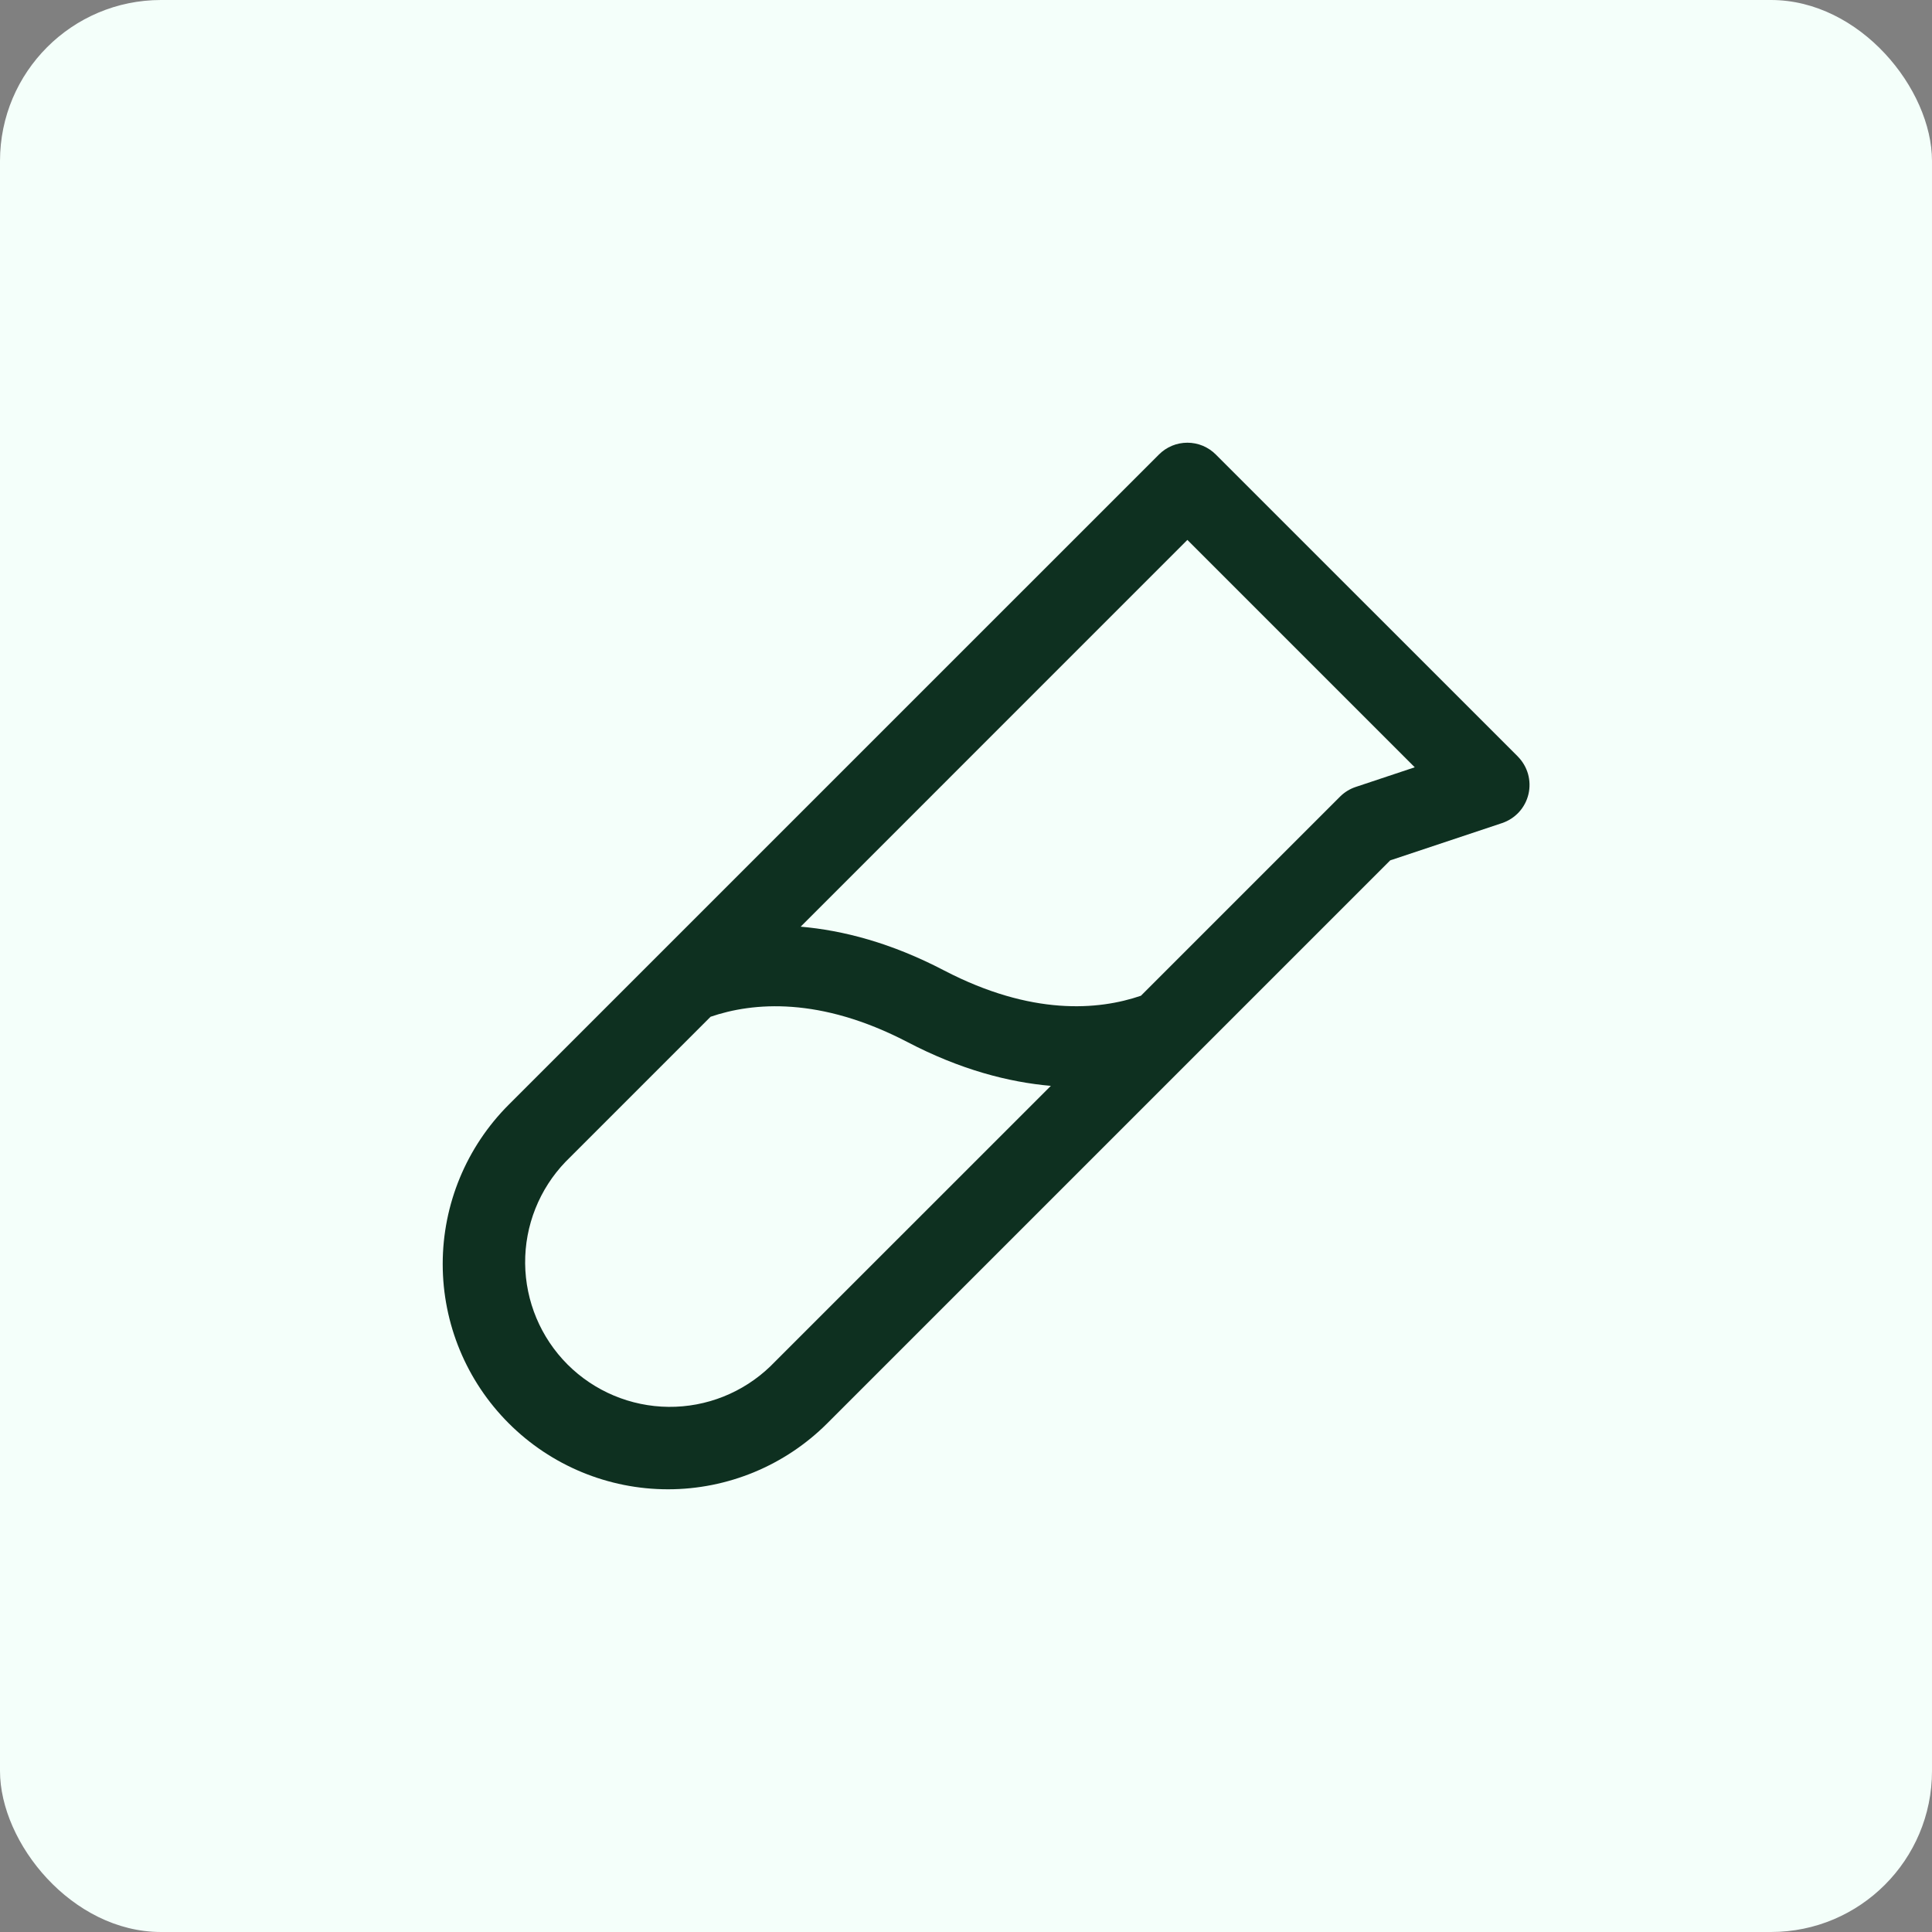<svg xmlns="http://www.w3.org/2000/svg" width="48" height="48" viewBox="0 0 48 48" fill="none"><rect x="0" y="0" width="48" height="48" fill="#808080" stroke="none"/><rect width="48" height="48" rx="4" fill="#F4FFFA"></rect><path d="M37.708 18.793L30.207 11.293C30.115 11.2 30.004 11.126 29.883 11.075C29.762 11.025 29.631 10.999 29.5 10.999C29.369 10.999 29.238 11.025 29.117 11.075C28.996 11.126 28.885 11.2 28.793 11.293L12.639 27.446C11.589 28.496 10.999 29.919 10.999 31.404C10.999 32.888 11.589 34.312 12.639 35.361C13.688 36.411 15.112 37.001 16.596 37.001C18.081 37.001 19.504 36.411 20.554 35.361L34.54 21.375L37.316 20.45C37.478 20.396 37.623 20.302 37.739 20.176C37.854 20.05 37.935 19.897 37.974 19.731C38.013 19.565 38.009 19.392 37.963 19.228C37.916 19.064 37.828 18.914 37.708 18.794V18.793ZM19.139 33.946C18.46 34.6 17.552 34.962 16.61 34.953C15.668 34.944 14.767 34.566 14.1 33.9C13.434 33.233 13.056 32.332 13.047 31.39C13.038 30.448 13.4 29.54 14.054 28.861L17.654 25.261C18.712 24.899 20.372 24.761 22.538 25.886C23.863 26.579 25.06 26.886 26.108 26.978L19.139 33.946ZM33.684 19.551C33.536 19.6 33.402 19.683 33.292 19.793L28.346 24.739C27.288 25.101 25.628 25.239 23.462 24.114C22.137 23.421 20.94 23.114 19.892 23.023L29.5 13.414L35.149 19.063L33.684 19.551Z" fill="#0E3020"></path></svg>